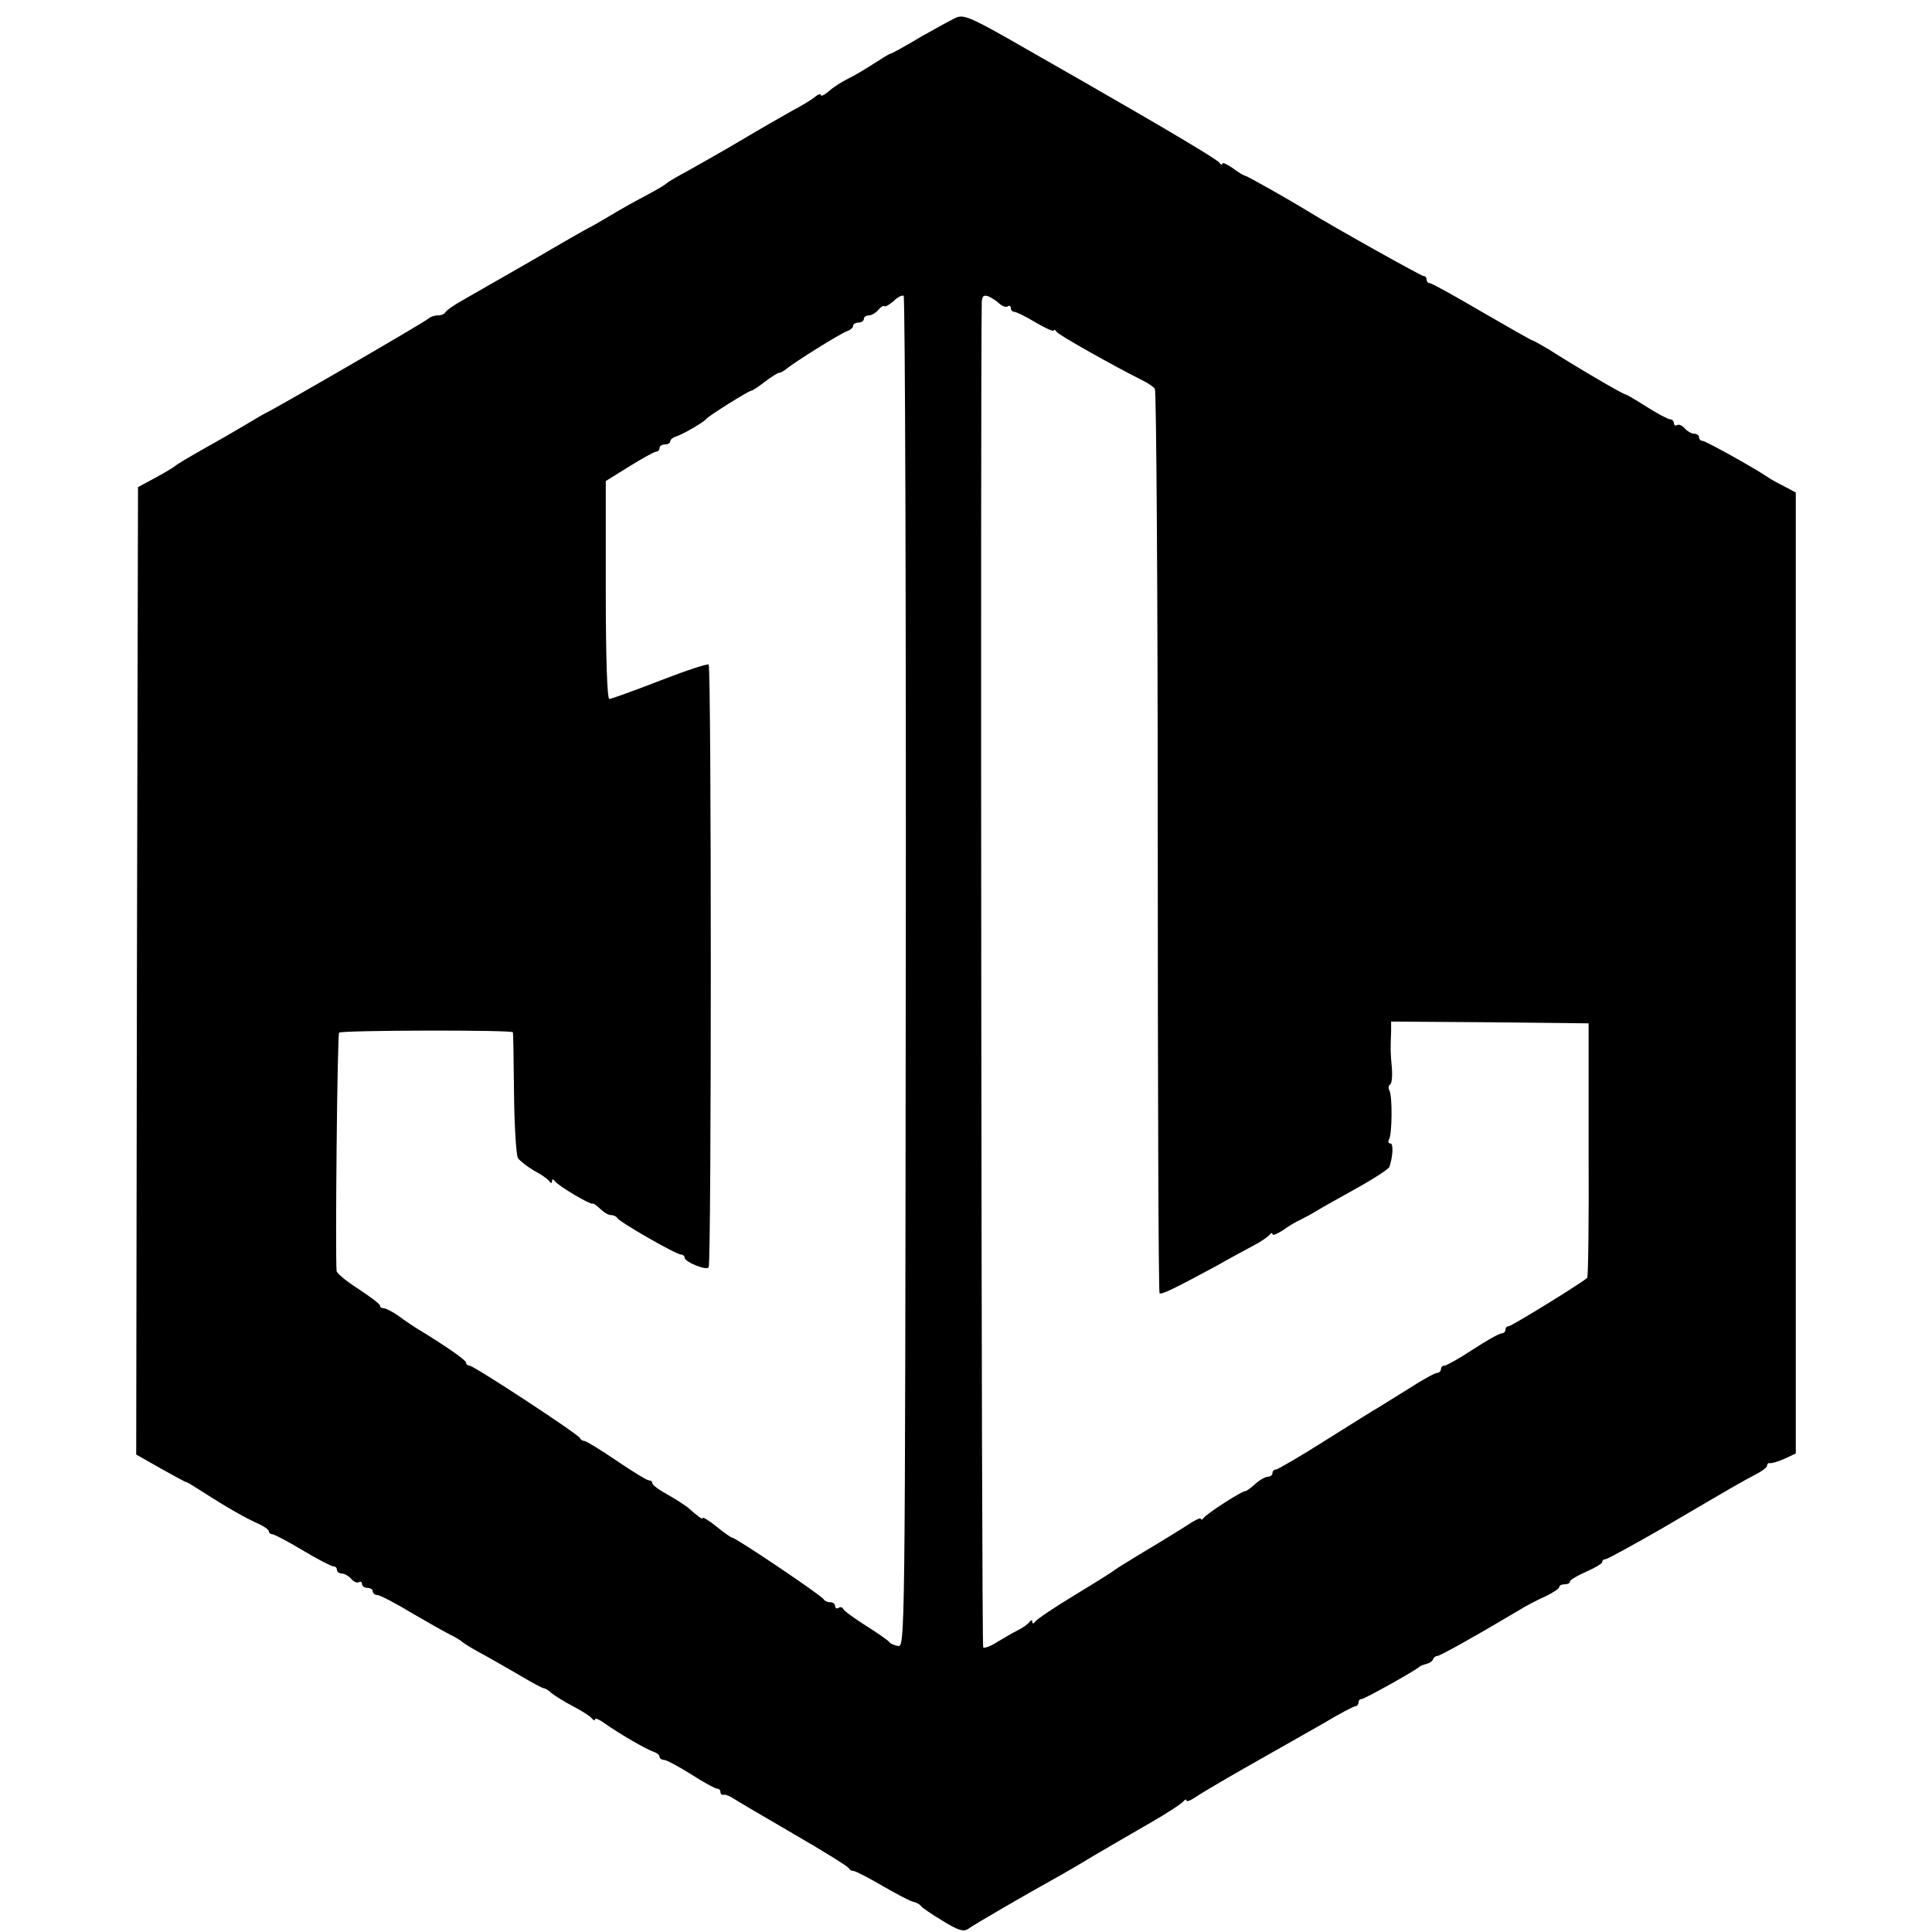 <?xml version="1.0" standalone="no"?>
<!DOCTYPE svg PUBLIC "-//W3C//DTD SVG 20010904//EN"
 "http://www.w3.org/TR/2001/REC-SVG-20010904/DTD/svg10.dtd">
<svg version="1.0" xmlns="http://www.w3.org/2000/svg"
 width="539pt" height="539pt" viewBox="0 0 539 539"
 preserveAspectRatio="xMidYMid meet">
<g transform="translate(0,539) scale(0.1,-0.1)"
fill="#000000" stroke="none">
<path d="M2670 5342 c-8 -3 -52 -27 -98 -53 -45 -27 -85 -49 -88 -49 -3 0 -24
-13 -47 -28 -23 -15 -55 -34 -72 -42 -16 -8 -40 -23 -52 -34 -13 -11 -23 -16
-23 -11 0 4 -8 2 -17 -6 -10 -8 -38 -25 -63 -38 -25 -14 -88 -50 -140 -81 -52
-31 -120 -69 -150 -86 -30 -16 -57 -32 -60 -35 -3 -4 -27 -18 -55 -33 -27 -14
-72 -39 -100 -56 -27 -16 -56 -33 -63 -36 -8 -4 -80 -45 -160 -92 -81 -46
-167 -96 -192 -110 -25 -14 -46 -29 -48 -34 -2 -4 -11 -8 -21 -8 -9 0 -21 -4
-26 -9 -9 -9 -423 -249 -455 -264 -8 -4 -35 -20 -60 -35 -25 -15 -77 -45 -115
-66 -39 -22 -72 -42 -75 -45 -3 -3 -27 -18 -55 -33 l-50 -27 -3 -1350 -2
-1349 67 -38 c38 -21 70 -39 73 -39 3 0 25 -14 50 -30 62 -40 120 -73 153 -87
15 -7 27 -16 27 -20 0 -4 4 -8 9 -8 5 0 44 -20 85 -45 42 -25 81 -45 86 -45 6
0 10 -4 10 -10 0 -5 6 -10 14 -10 7 0 19 -7 26 -15 7 -8 16 -12 21 -9 5 3 9 0
9 -5 0 -6 7 -11 15 -11 8 0 15 -4 15 -10 0 -5 6 -10 13 -10 6 0 48 -21 92 -48
45 -26 94 -54 110 -62 17 -8 32 -18 35 -21 3 -3 31 -21 64 -38 32 -18 81 -46
108 -62 27 -16 52 -29 55 -29 4 0 14 -6 22 -14 9 -7 36 -24 61 -37 25 -13 48
-28 52 -34 4 -5 8 -6 8 -2 0 5 12 0 27 -11 41 -29 115 -72 136 -79 9 -3 17 -9
17 -14 0 -5 6 -9 13 -9 6 0 40 -18 75 -40 34 -22 67 -40 72 -40 6 0 10 -4 10
-10 0 -5 4 -9 9 -7 5 1 18 -4 28 -11 10 -7 86 -51 168 -99 83 -48 152 -91 153
-95 2 -4 8 -8 14 -8 5 0 42 -19 81 -42 40 -23 78 -43 86 -44 8 -2 17 -7 20
-11 3 -5 31 -24 61 -42 42 -26 58 -31 70 -23 16 12 168 100 235 137 22 12 74
42 115 67 41 24 113 66 160 93 47 27 88 54 92 60 4 5 8 6 8 2 0 -5 12 0 28 11
15 10 74 45 132 78 123 70 117 66 222 126 45 27 85 48 90 48 4 0 8 5 8 10 0 6
4 10 9 10 8 0 151 80 161 90 3 3 12 6 20 8 8 2 17 8 18 13 2 5 7 9 12 9 7 0
104 54 225 126 22 14 57 32 78 41 20 10 37 21 37 25 0 5 7 8 15 8 8 0 15 3 15
8 0 4 20 16 45 27 25 11 45 23 45 27 0 5 4 8 9 8 5 0 76 39 158 86 211 124
224 131 260 150 18 9 33 20 33 25 0 5 3 8 8 7 4 -1 22 4 40 12 l32 15 0 1341
0 1340 -32 17 c-18 9 -40 21 -48 27 -42 28 -172 100 -180 100 -6 0 -10 5 -10
10 0 6 -6 10 -14 10 -7 0 -19 7 -26 15 -7 8 -16 12 -21 9 -5 -3 -9 0 -9 5 0 6
-5 11 -10 11 -6 0 -36 16 -66 35 -30 19 -57 35 -60 35 -6 0 -133 74 -216 127
-21 12 -40 23 -42 23 -3 0 -66 36 -142 80 -75 44 -140 80 -145 80 -5 0 -9 5
-9 10 0 6 -4 10 -9 10 -6 0 -246 134 -321 180 -50 31 -172 100 -177 100 -3 0
-18 9 -34 21 -16 11 -29 17 -29 12 0 -4 -4 -3 -8 3 -6 9 -142 90 -372 222 -19
11 -95 54 -168 96 -146 84 -170 95 -192 88z m-143 -2665 c-2 -1876 -2 -1882
-22 -1879 -11 2 -22 7 -25 12 -3 4 -32 24 -65 45 -33 21 -62 42 -63 47 -2 4
-8 6 -13 2 -5 -3 -9 0 -9 5 0 6 -6 11 -14 11 -8 0 -16 4 -18 8 -3 9 -245 172
-255 172 -3 0 -23 14 -44 31 -21 17 -39 28 -39 24 0 -5 -9 1 -43 31 -7 5 -31
21 -54 34 -24 13 -43 27 -43 32 0 4 -4 8 -10 8 -5 0 -46 25 -90 55 -44 30 -85
55 -90 55 -4 0 -10 3 -12 8 -5 11 -296 202 -308 202 -5 0 -10 4 -10 9 0 7 -66
52 -139 96 -9 6 -31 20 -48 33 -17 12 -36 22 -42 22 -6 0 -11 3 -11 8 0 4 -27
24 -60 46 -33 21 -60 43 -61 50 -4 50 2 661 7 665 7 7 484 8 485 1 1 -3 2 -79
3 -170 1 -91 6 -172 11 -181 6 -8 26 -24 45 -35 19 -10 38 -23 42 -29 5 -7 8
-7 8 0 0 6 3 6 8 0 8 -13 100 -67 105 -63 2 2 11 -5 21 -14 10 -10 23 -18 31
-18 7 0 15 -4 17 -8 4 -10 164 -102 178 -102 5 0 10 -4 10 -9 0 -11 59 -36 67
-27 8 8 8 1675 0 1682 -3 3 -64 -17 -136 -45 -72 -28 -136 -51 -141 -51 -6 0
-10 110 -10 304 l0 304 66 41 c36 22 69 41 75 41 5 0 9 5 9 10 0 6 7 10 15 10
8 0 15 4 15 9 0 5 8 11 18 14 18 6 74 38 82 48 7 9 119 79 126 79 3 0 20 11
38 25 18 14 36 25 40 25 4 0 12 5 19 10 22 19 152 100 170 106 9 3 17 10 17
15 0 5 7 9 15 9 8 0 15 5 15 10 0 6 6 10 14 10 7 0 19 7 26 15 7 9 15 13 17
11 3 -3 14 4 26 14 11 11 23 17 28 15 4 -3 7 -852 6 -1888z m261 1866 c8 -7
18 -11 23 -8 5 4 9 1 9 -4 0 -6 4 -11 10 -11 5 0 32 -13 60 -30 27 -16 50 -26
50 -22 0 4 4 2 8 -4 6 -9 161 -96 237 -134 17 -8 33 -19 37 -25 4 -5 8 -574 8
-1264 0 -690 2 -1256 5 -1259 5 -5 47 16 160 77 33 19 78 43 100 55 22 11 43
26 47 31 4 6 8 6 8 2 0 -5 12 0 28 10 15 11 38 25 52 31 14 7 34 18 45 25 11
7 60 34 108 61 49 27 90 54 93 60 10 29 12 66 3 66 -6 0 -7 5 -4 11 9 13 10
123 1 137 -3 6 -3 13 2 16 5 3 7 24 5 48 -4 43 -4 49 -2 101 l0 27 276 -2 275
-3 0 -353 c1 -194 -1 -355 -4 -357 -13 -13 -211 -135 -219 -135 -5 0 -9 -4 -9
-10 0 -5 -5 -10 -11 -10 -6 0 -42 -20 -80 -45 -38 -25 -74 -45 -79 -45 -6 0
-10 -4 -10 -10 0 -5 -5 -10 -10 -10 -6 0 -41 -19 -78 -43 -37 -23 -76 -47 -87
-54 -11 -6 -78 -48 -148 -92 -71 -45 -133 -81 -138 -81 -5 0 -9 -4 -9 -10 0
-5 -6 -10 -13 -10 -7 0 -23 -9 -35 -20 -12 -11 -24 -20 -28 -20 -10 0 -108
-63 -116 -75 -4 -5 -8 -6 -8 -2 0 4 -19 -5 -42 -21 -24 -15 -77 -48 -118 -72
-41 -25 -77 -47 -80 -50 -3 -3 -52 -34 -110 -69 -58 -35 -108 -69 -112 -75 -4
-6 -8 -7 -8 -1 0 6 -3 6 -8 0 -4 -6 -18 -16 -32 -23 -14 -7 -40 -22 -58 -33
-18 -12 -36 -18 -39 -15 -5 5 -8 3566 -4 3753 1 17 5 21 19 16 9 -4 23 -13 30
-20z"/>
</g>
</svg>
